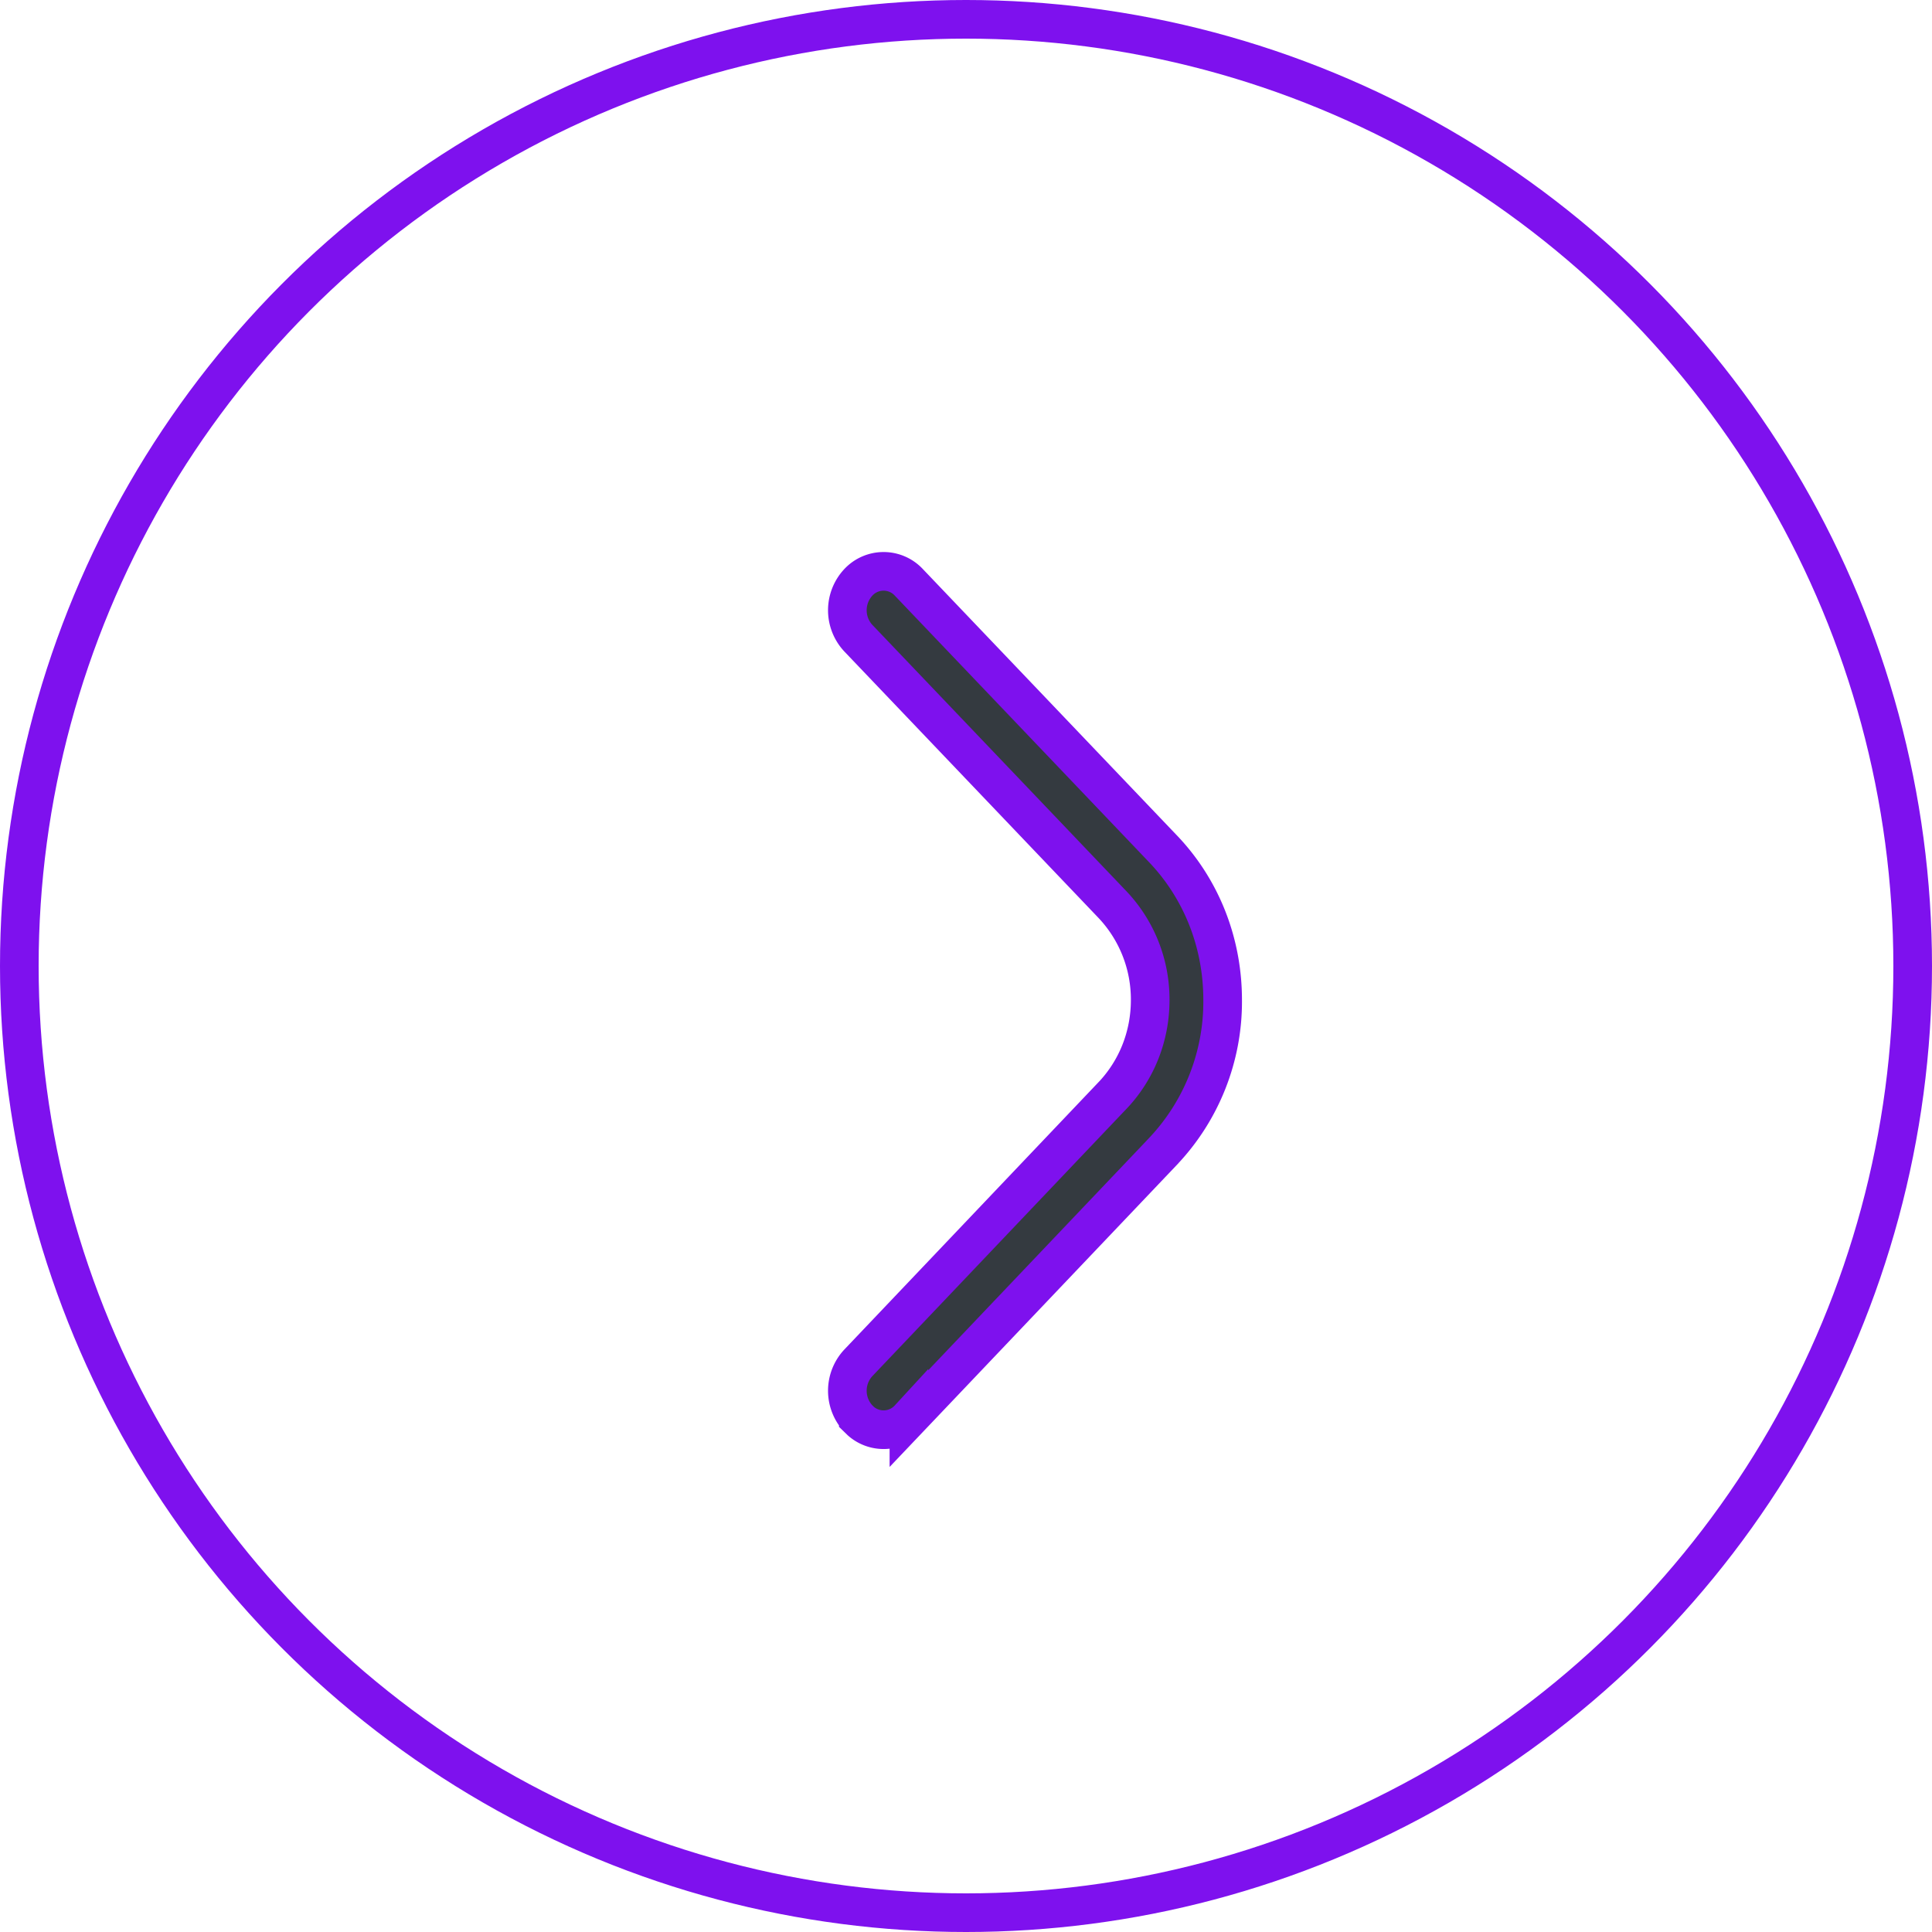 <svg width="50" height="50" fill="none" xmlns="http://www.w3.org/2000/svg"><circle cx="25" cy="25" r="24.5" stroke="#7E11EE"/><path d="M22.212 15.073a.892.892 0 0 1 1.31 0l6.56 6.877.002.002c1 1.039 1.557 2.432 1.558 3.925a5.634 5.634 0 0 1-1.556 3.934l-.001.002-6.562 6.9a.891.891 0 0 1-1.24.069l-.07-.068a1.06 1.06 0 0 1-.002-1.441l6.563-6.903h.001c.643-.67.992-1.555.992-2.49a3.569 3.569 0 0 0-.992-2.486l-6.563-6.88a1.06 1.06 0 0 1 0-1.441Z" fill="#343A40" stroke="#7E11EE"/></svg>